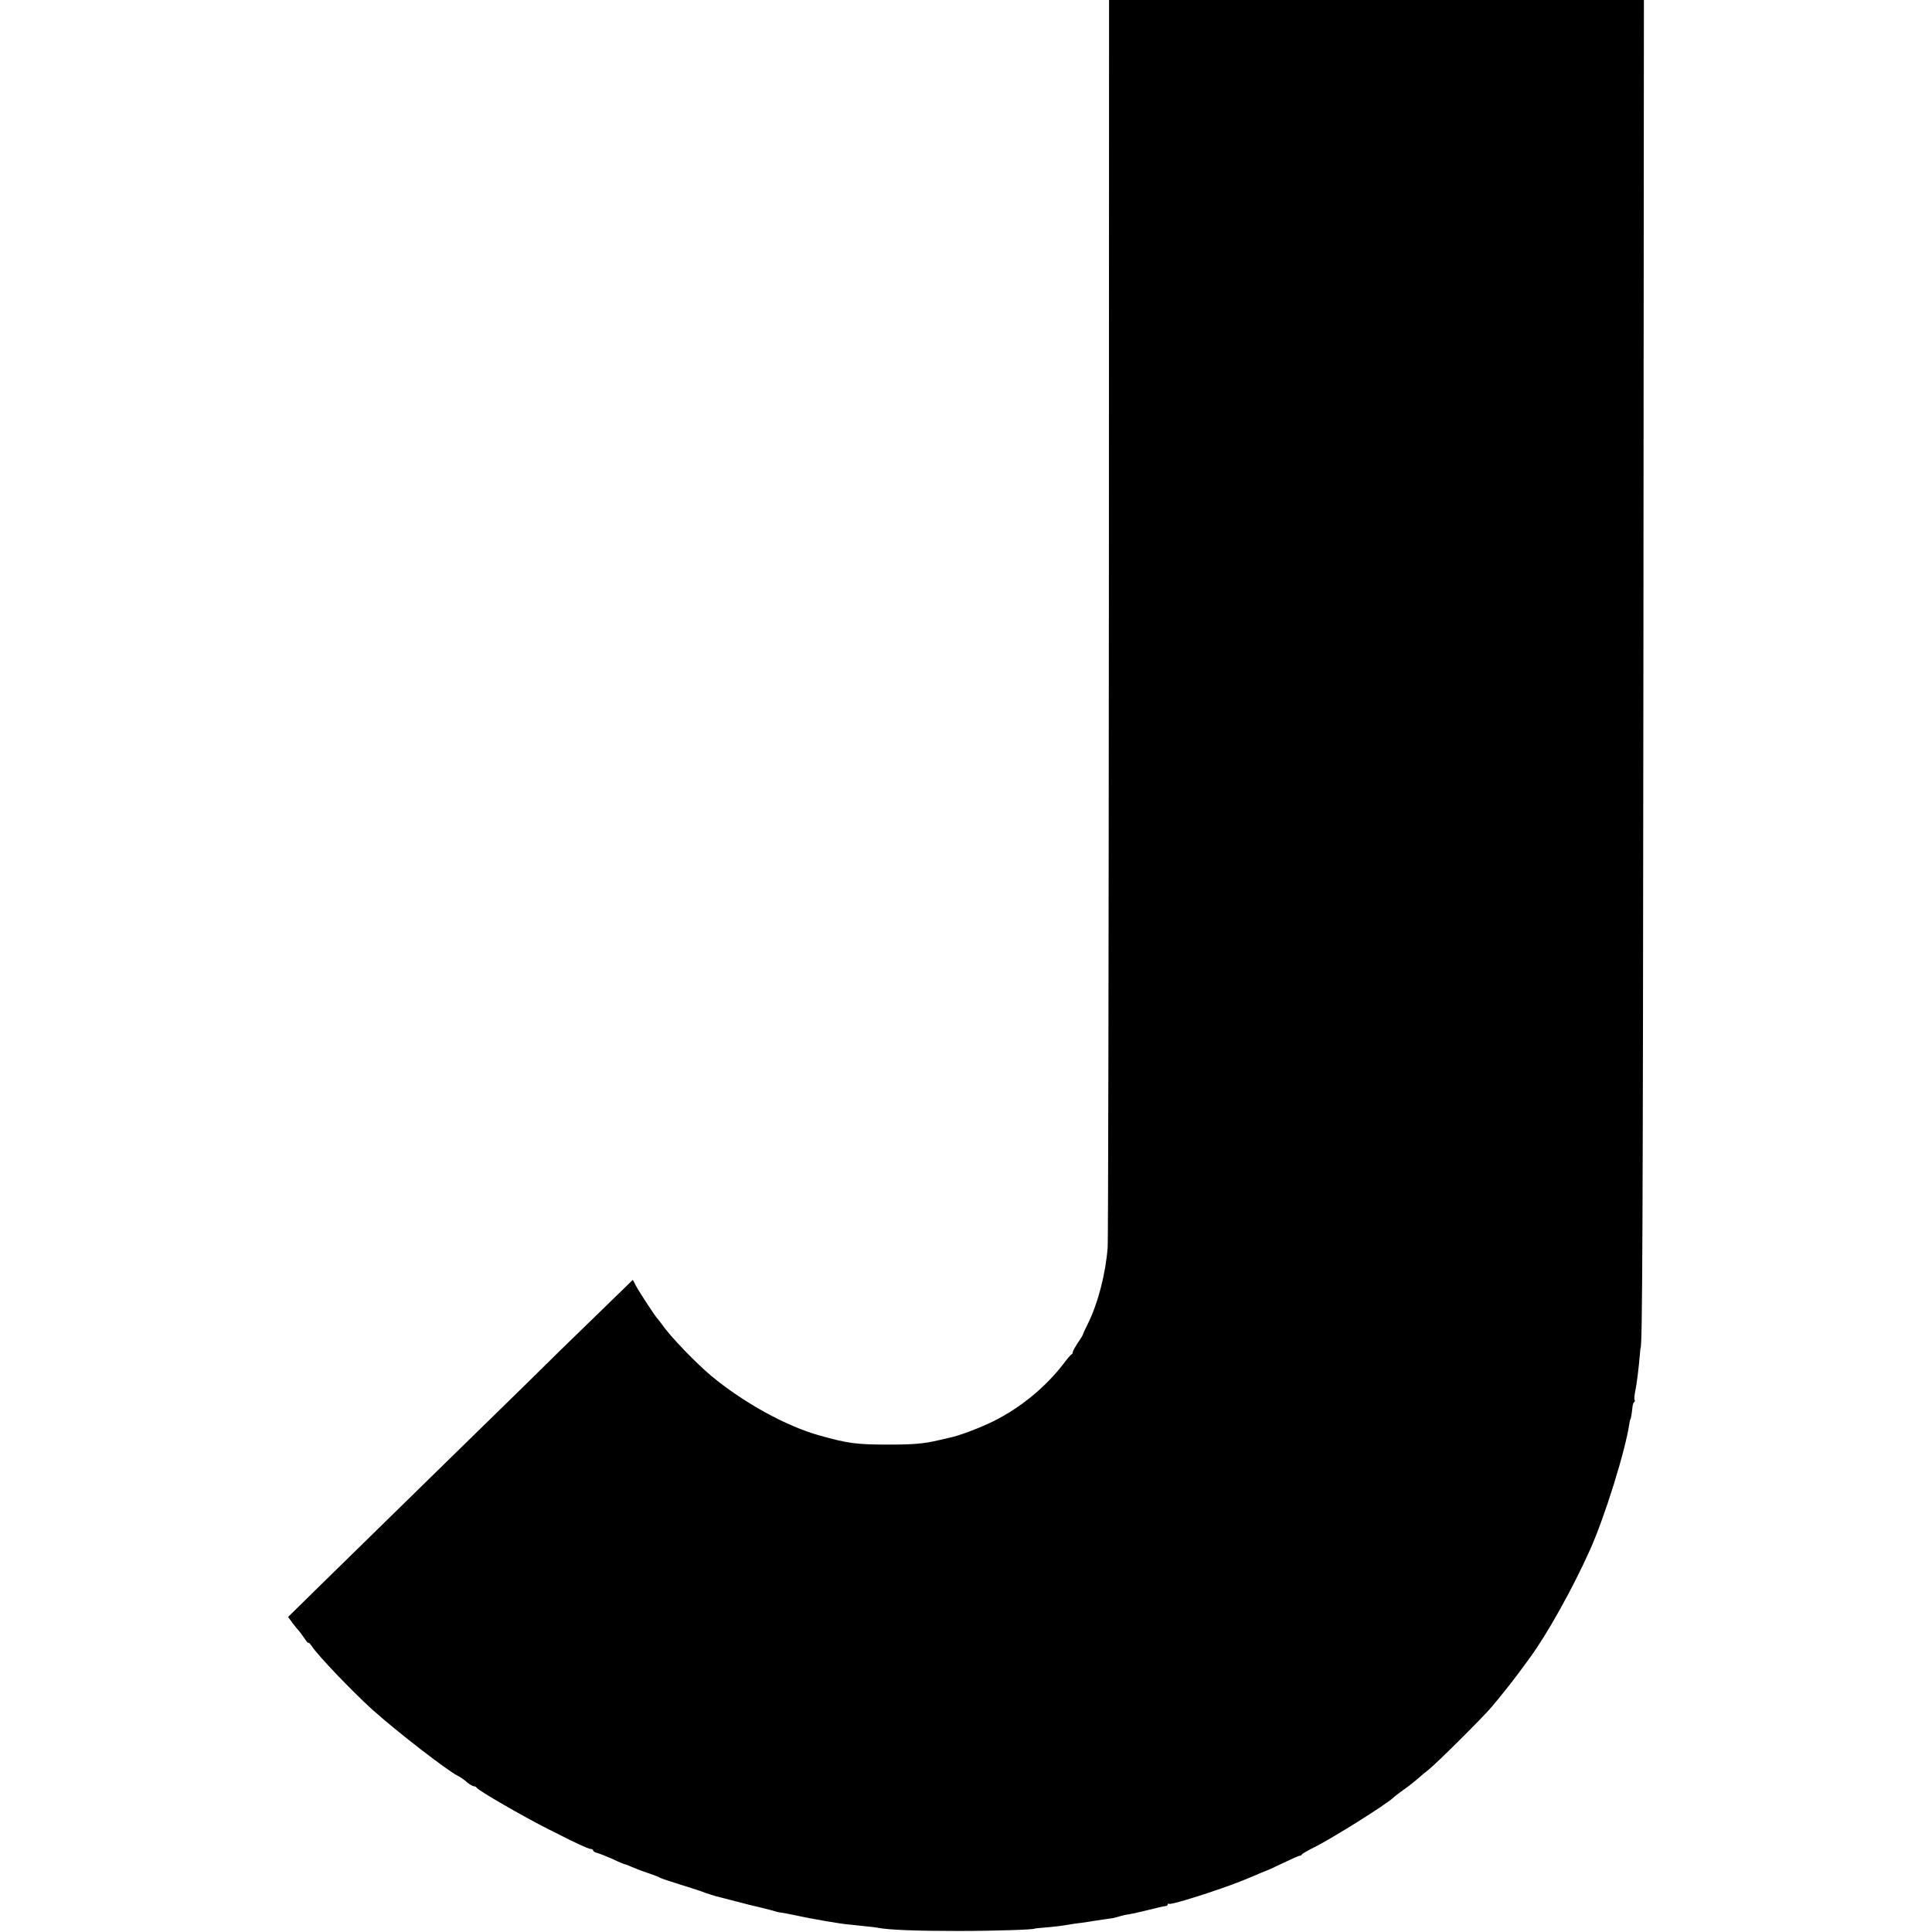 <?xml version="1.0" standalone="no"?>
<!DOCTYPE svg PUBLIC "-//W3C//DTD SVG 20010904//EN"
 "http://www.w3.org/TR/2001/REC-SVG-20010904/DTD/svg10.dtd">
<svg version="1.0" xmlns="http://www.w3.org/2000/svg"
 width="1140pt" height="1140pt" viewBox="0 0 1140 1140"
 preserveAspectRatio="xMidYMid meet">
<g transform="translate(0,1140) scale(0.1,-0.1)"
fill="#000000" stroke="none">
<path d="M6543 7753 c-1 -2007 -4 -3677 -7 -3713 -12 -156 -57 -330 -117 -451
-16 -32 -29 -60 -29 -63 0 -3 -13 -25 -30 -49 -16 -25 -30 -49 -30 -55 0 -6
-3 -12 -7 -14 -5 -1 -25 -25 -46 -53 -108 -141 -257 -263 -417 -342 -81 -40
-206 -87 -260 -97 -14 -3 -43 -10 -65 -15 -86 -20 -146 -25 -295 -25 -185 0
-238 7 -405 54 -197 55 -449 194 -640 353 -87 73 -239 230 -285 297 -14 19
-28 37 -31 40 -10 8 -105 153 -126 192 l-19 36 -179 -174 c-99 -96 -179 -174
-179 -174 -1 0 -121 -118 -268 -263 -148 -144 -385 -377 -529 -517 -268 -262
-396 -387 -703 -688 l-176 -173 27 -37 c15 -20 31 -39 34 -42 4 -3 18 -23 33
-44 14 -21 26 -35 26 -30 0 5 8 -3 18 -17 36 -56 235 -264 358 -376 139 -125
438 -357 504 -391 14 -6 38 -23 54 -37 16 -14 35 -25 42 -25 7 0 14 -4 16 -8
5 -15 282 -174 423 -245 22 -11 49 -24 60 -30 89 -46 177 -87 190 -87 8 0 15
-4 15 -9 0 -5 11 -12 25 -15 14 -4 55 -20 91 -36 35 -17 67 -30 70 -30 3 0 20
-6 37 -14 18 -8 61 -25 97 -37 36 -12 70 -25 75 -29 6 -4 57 -21 115 -39 58
-18 114 -36 125 -40 27 -11 90 -31 112 -36 10 -2 54 -14 98 -25 44 -12 109
-28 145 -36 36 -9 72 -18 80 -21 8 -3 24 -7 35 -8 11 -1 54 -9 95 -18 87 -19
249 -47 300 -52 19 -2 62 -6 94 -10 33 -3 71 -7 85 -10 66 -13 228 -19 476
-19 218 0 450 8 450 14 0 1 25 3 55 6 58 4 109 11 150 18 14 3 45 7 70 10 25
3 54 8 65 10 24 4 107 16 117 17 4 0 22 5 40 10 18 6 46 12 63 14 16 3 68 14
115 26 47 12 91 22 98 22 6 0 12 4 12 9 0 5 4 7 8 4 9 -5 147 35 297 87 100
35 156 57 250 98 17 7 32 13 35 14 3 0 44 20 93 43 48 23 91 42 96 42 5 0 11
3 13 8 2 4 35 23 73 42 104 51 428 255 467 293 7 7 33 27 58 45 25 17 59 44
77 59 17 15 51 44 75 63 50 40 316 305 368 366 59 70 127 156 163 205 9 13 37
50 61 83 101 136 255 411 358 641 87 194 210 588 233 750 2 11 4 20 5 20 3 0
9 38 12 68 1 16 6 31 10 33 5 3 6 9 3 14 -3 5 -1 28 4 52 9 42 20 133 27 213
1 22 4 40 4 40 11 0 14 648 17 4018 l3 3937 -1578 0 -1578 0 -1 -3647z"/>
</g>
</svg>
